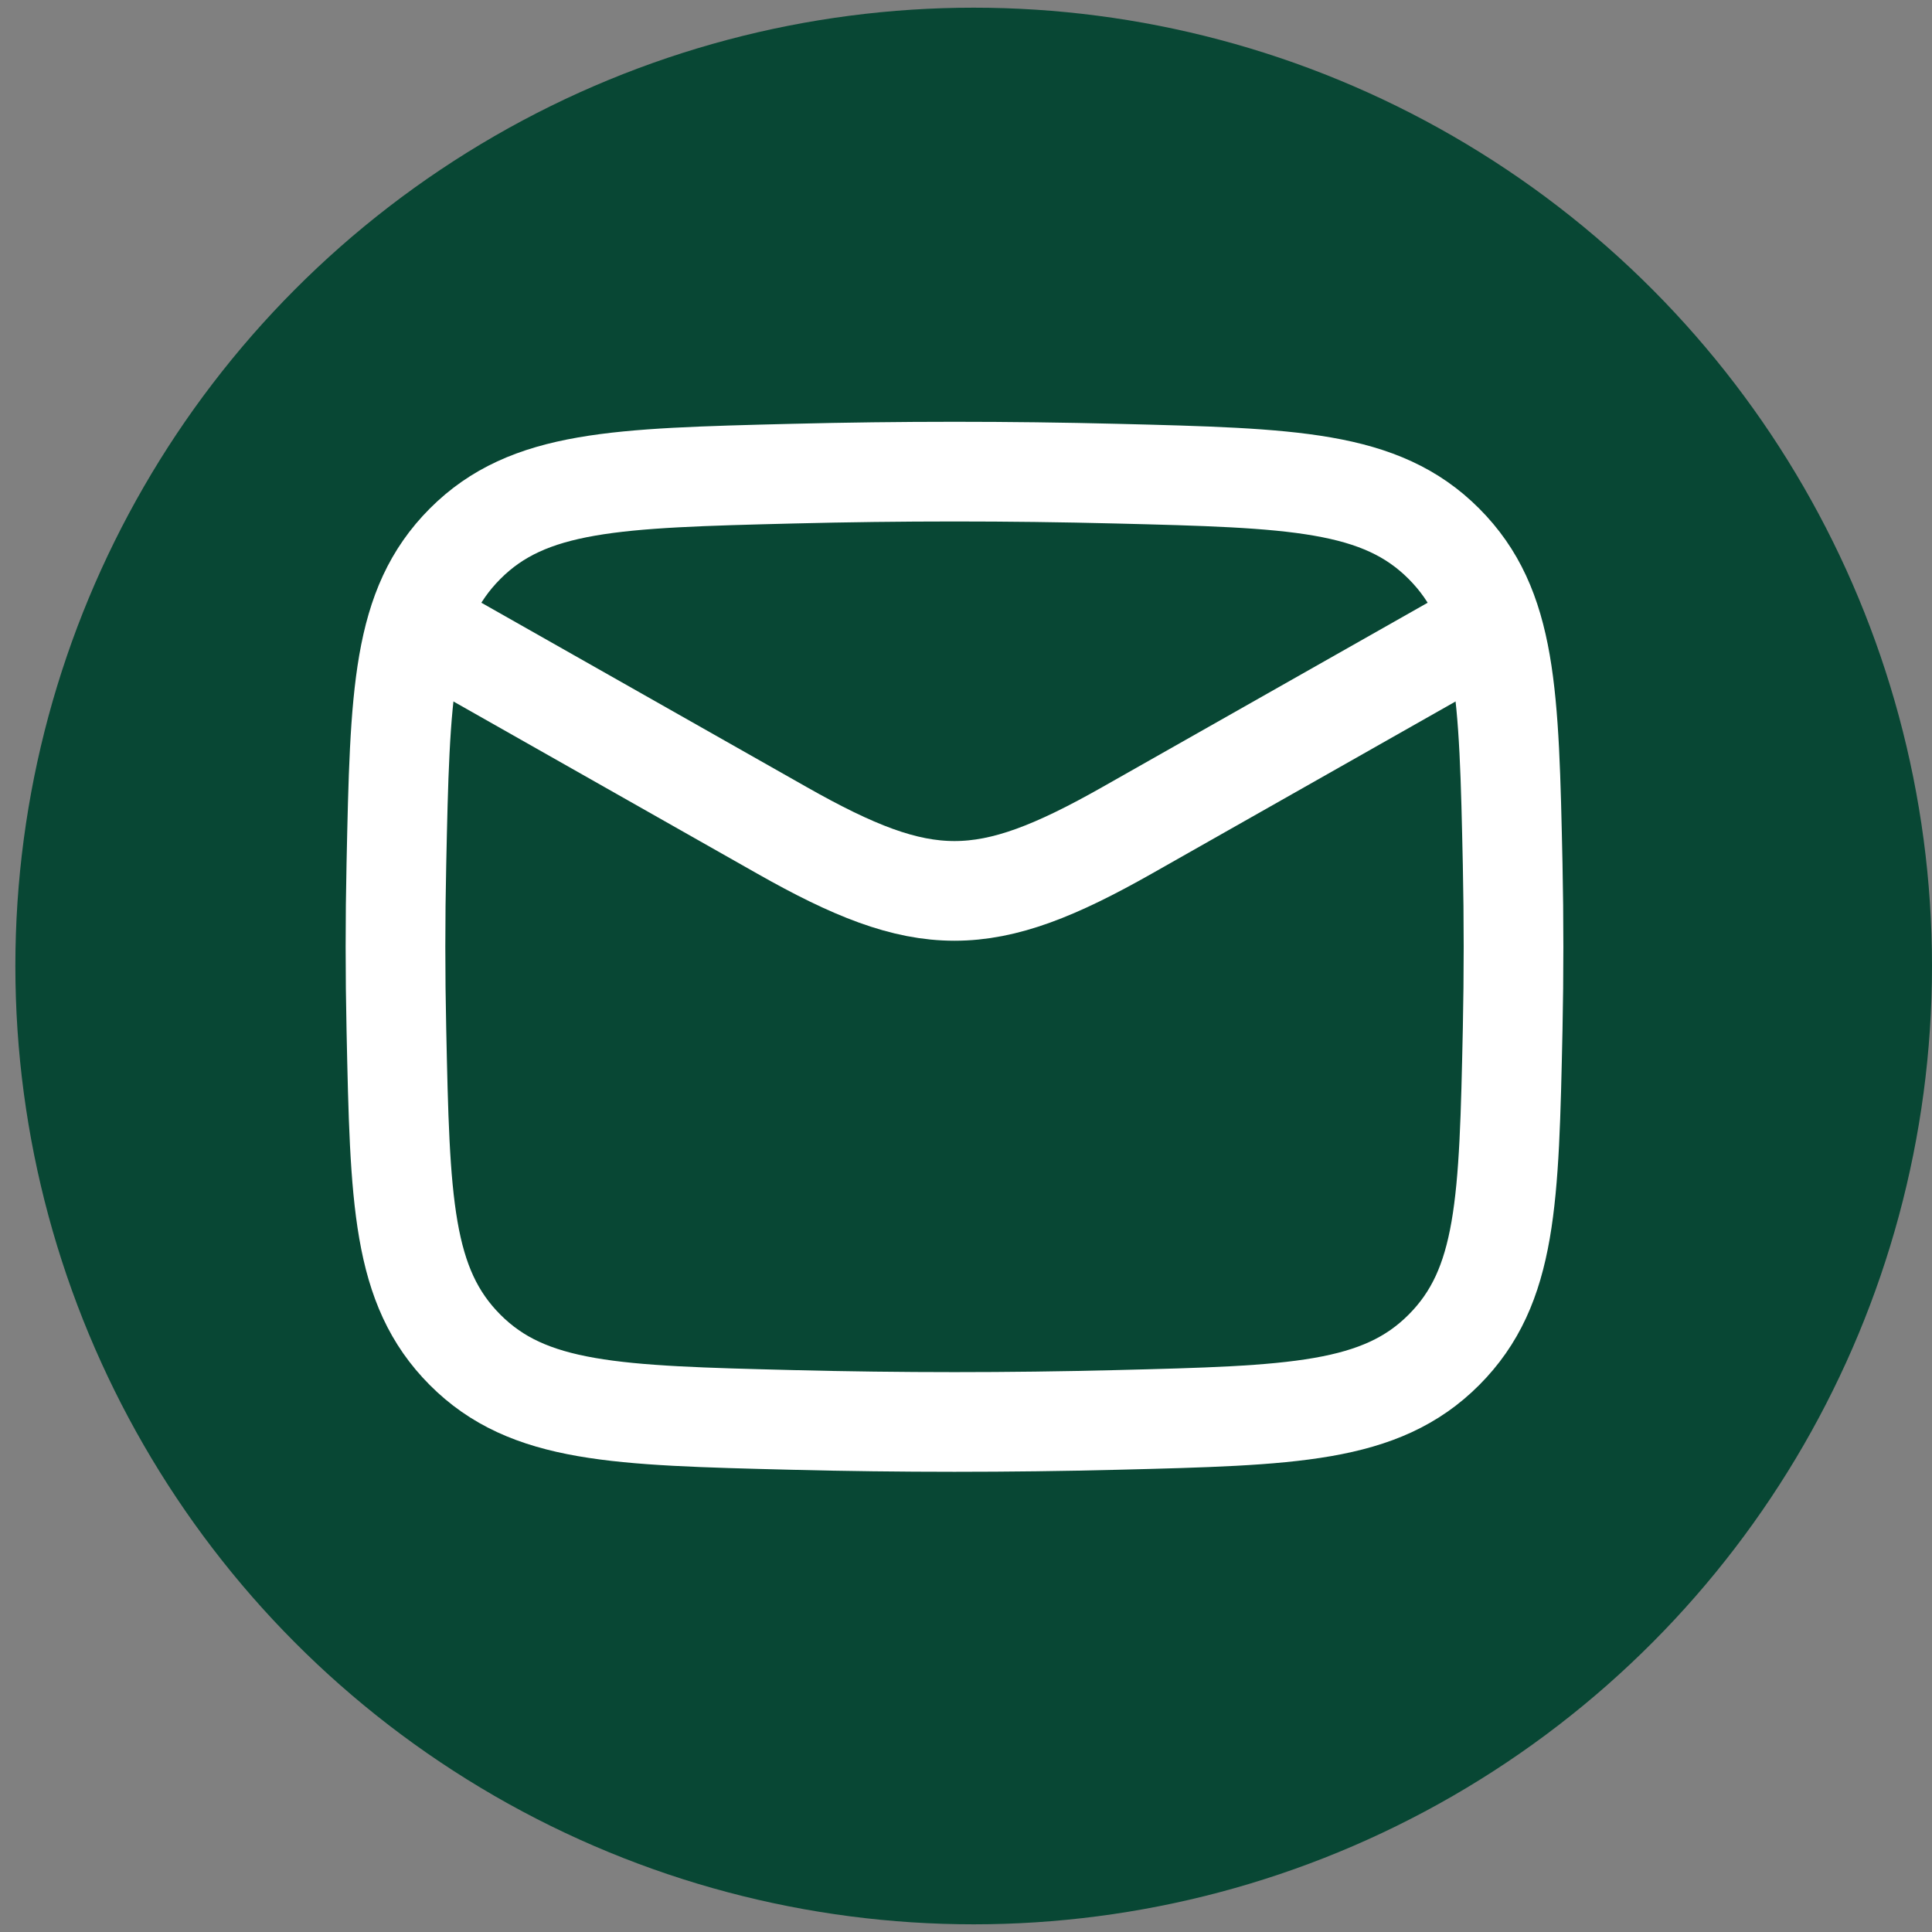 <?xml version="1.0" encoding="UTF-8"?> <svg xmlns="http://www.w3.org/2000/svg" width="42" height="42" viewBox="0 0 42 42" fill="none"><rect x="0" y="0" width="42" height="42" fill="#808080" stroke="none"/><circle cx="21.167" cy="21" r="20.833" fill="#084734"></circle><path d="M8.597 13.29L16.999 18.051C20.096 19.806 21.404 19.806 24.502 18.051L32.903 13.29" stroke="white" stroke-width="2.167" stroke-linejoin="round"></path><path d="M8.617 22.376C8.696 26.102 8.736 27.964 10.11 29.344C11.485 30.724 13.398 30.772 17.224 30.868C19.583 30.927 21.918 30.927 24.276 30.868C28.102 30.772 30.015 30.724 31.39 29.344C32.765 27.964 32.804 26.102 32.884 22.376C32.909 21.178 32.909 19.987 32.884 18.79C32.804 15.064 32.765 13.201 31.39 11.821C30.015 10.442 28.102 10.393 24.276 10.297C21.918 10.238 19.583 10.238 17.224 10.297C13.398 10.393 11.485 10.442 10.11 11.821C8.736 13.201 8.696 15.064 8.617 18.79C8.591 19.987 8.591 21.178 8.617 22.376Z" stroke="white" stroke-width="2.167" stroke-linejoin="round"></path></svg> 